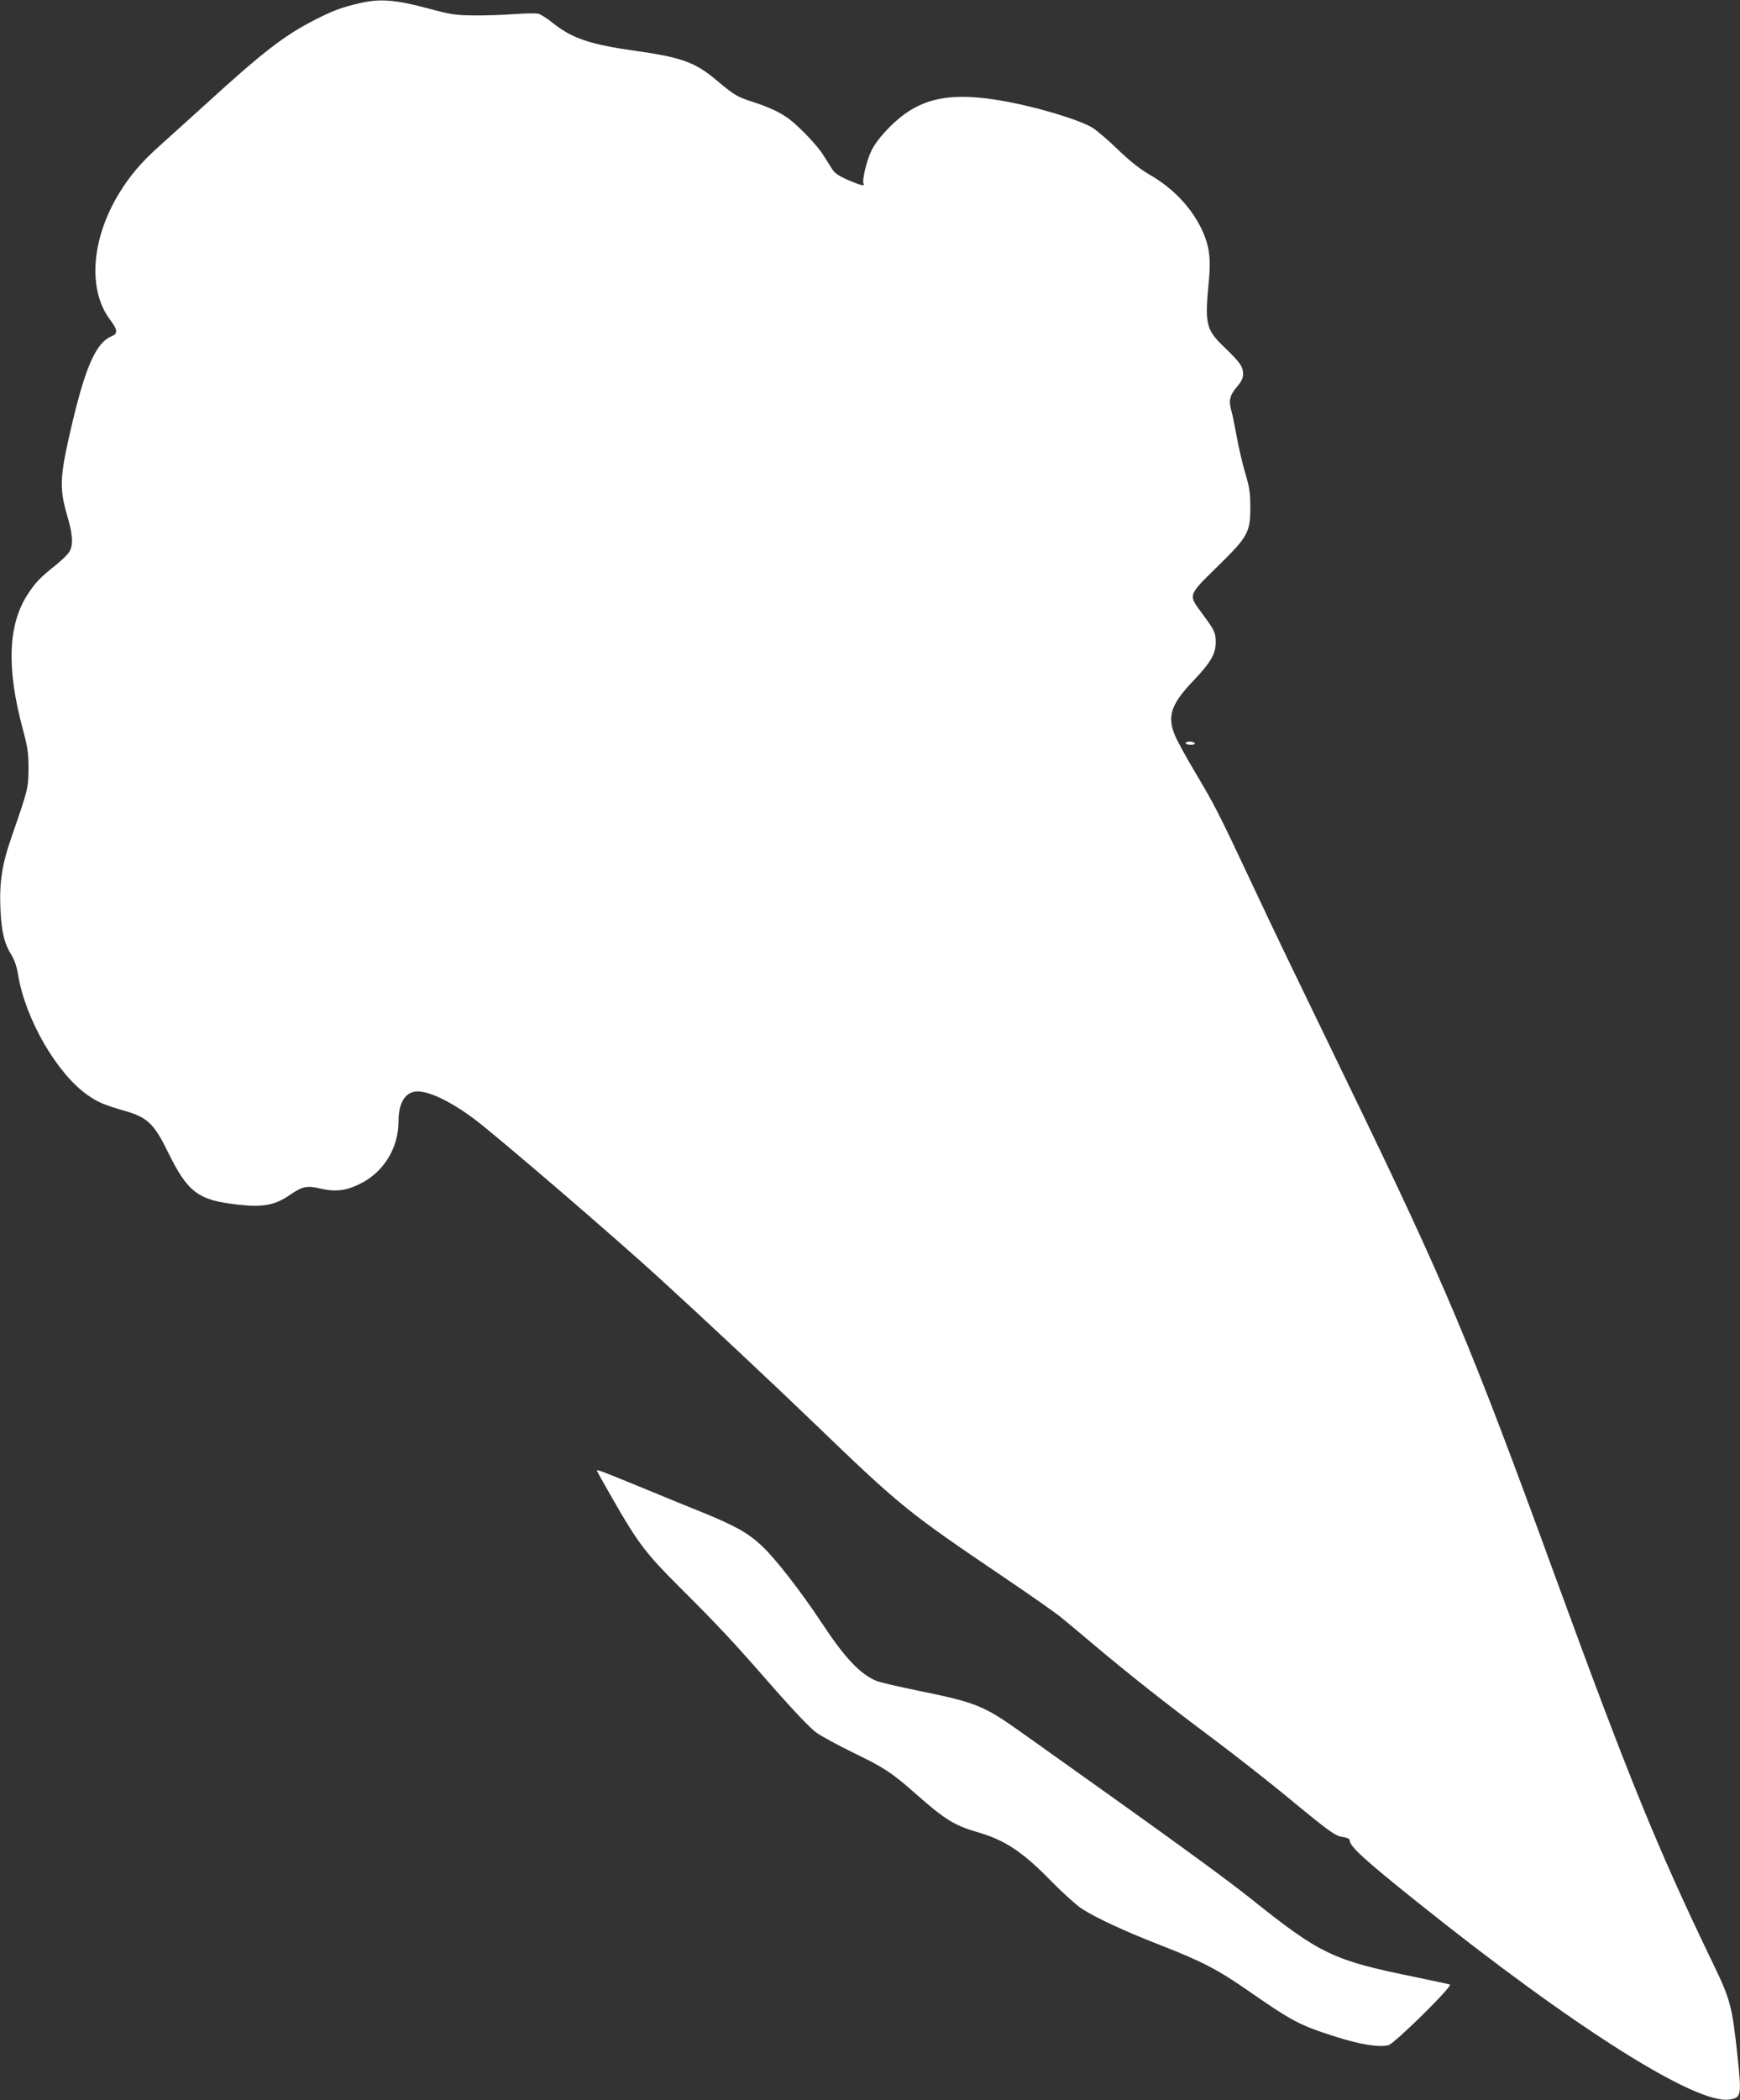 <?xml version="1.0" standalone="no"?>
<!DOCTYPE svg PUBLIC "-//W3C//DTD SVG 20010904//EN"
 "http://www.w3.org/TR/2001/REC-SVG-20010904/DTD/svg10.dtd">
<svg version="1.0" xmlns="http://www.w3.org/2000/svg"
 width="1061pt" height="1280pt" viewBox="0 0 1061 1280"
 preserveAspectRatio="xMidYMid meet">
<rect x="0" y="0" width="1061" height="1280" fill="#333333" stroke="none"/>
<g transform="translate(0,1280) scale(0.1,-0.1)"
fill="#ffffff" stroke="none">
<path d="M2195 12781 c-114 -26 -166 -46 -285 -107 -181 -94 -308 -192 -650
-504 -107 -97 -238 -215 -290 -262 -109 -97 -179 -180 -246 -290 -169 -279
-189 -587 -52 -768 46 -61 48 -83 8 -100 -98 -40 -165 -198 -256 -600 -59
-259 -61 -333 -15 -490 34 -116 39 -176 16 -220 -8 -16 -48 -55 -88 -87 -91
-72 -121 -103 -169 -177 -119 -183 -129 -448 -30 -816 31 -117 36 -149 36
-245 -1 -120 -3 -126 -103 -415 -60 -172 -76 -281 -68 -450 7 -134 24 -202 65
-268 20 -32 34 -71 42 -122 44 -270 235 -601 423 -734 65 -45 96 -59 241 -101
125 -37 168 -79 248 -243 123 -250 184 -297 425 -324 153 -18 229 -4 315 55
83 57 108 62 194 42 90 -21 155 -13 243 31 141 71 231 217 231 379 0 105 35
169 97 181 70 13 212 -52 368 -169 143 -108 846 -712 1125 -967 272 -248 704
-653 950 -890 522 -503 565 -537 1149 -932 163 -110 321 -221 352 -247 31 -25
121 -100 200 -167 223 -187 430 -351 714 -563 143 -107 348 -268 455 -356 270
-223 302 -246 350 -252 25 -4 40 -11 40 -20 0 -37 89 -118 415 -379 955 -764
1699 -1233 1901 -1201 72 12 74 23 49 263 -33 307 -43 346 -151 569 -334 692
-510 1123 -944 2310 -540 1479 -676 1803 -1295 3080 -381 787 -402 829 -567
1180 -210 447 -231 487 -350 687 -56 94 -112 196 -124 227 -48 116 -23 190
114 333 105 111 135 162 135 233 0 59 -7 73 -80 172 -89 120 -92 110 89 288
189 185 203 210 202 370 0 83 -6 118 -32 205 -17 58 -40 157 -51 220 -12 63
-25 131 -31 150 -19 67 -13 98 30 149 30 35 40 56 40 82 0 44 -18 70 -117 165
-110 106 -117 140 -92 400 14 143 2 223 -46 322 -67 135 -175 247 -318 329
-55 32 -117 81 -188 149 -58 57 -128 116 -155 134 -86 54 -395 144 -605 174
-297 44 -469 -2 -634 -168 -55 -56 -90 -101 -112 -146 -30 -62 -58 -183 -47
-201 9 -16 -20 -8 -96 24 -54 24 -80 41 -95 65 -11 17 -36 57 -55 87 -35 57
-146 173 -210 221 -54 40 -121 71 -220 103 -98 32 -110 39 -226 136 -127 106
-211 136 -489 175 -278 39 -386 76 -503 169 -35 28 -75 54 -89 57 -14 4 -80 3
-147 -2 -66 -5 -177 -9 -246 -8 -114 1 -139 5 -285 44 -194 52 -290 59 -410
31z"/>
<path d="M7230 8270 c0 -5 14 -10 31 -10 17 0 28 4 24 10 -3 6 -17 10 -31 10
-13 0 -24 -4 -24 -10z"/>
<path d="M3640 3835 c0 -2 44 -81 98 -175 151 -264 204 -333 407 -535 234
-233 325 -330 571 -612 126 -143 225 -247 261 -273 32 -23 135 -79 230 -125
186 -90 232 -121 375 -247 176 -156 237 -194 374 -234 173 -50 279 -120 459
-305 66 -67 147 -140 180 -162 88 -57 253 -134 478 -222 259 -101 353 -150
544 -283 267 -185 309 -207 533 -278 146 -46 258 -64 316 -50 38 10 397 364
375 370 -9 3 -105 23 -214 46 -498 101 -577 139 -997 475 -165 132 -498 374
-1405 1018 -226 161 -277 181 -622 251 -122 25 -239 52 -260 61 -100 42 -194
143 -335 357 -122 185 -281 390 -362 465 -85 80 -162 123 -371 208 -77 31
-249 101 -381 156 -240 98 -254 103 -254 94z"/>
</g>
</svg>
